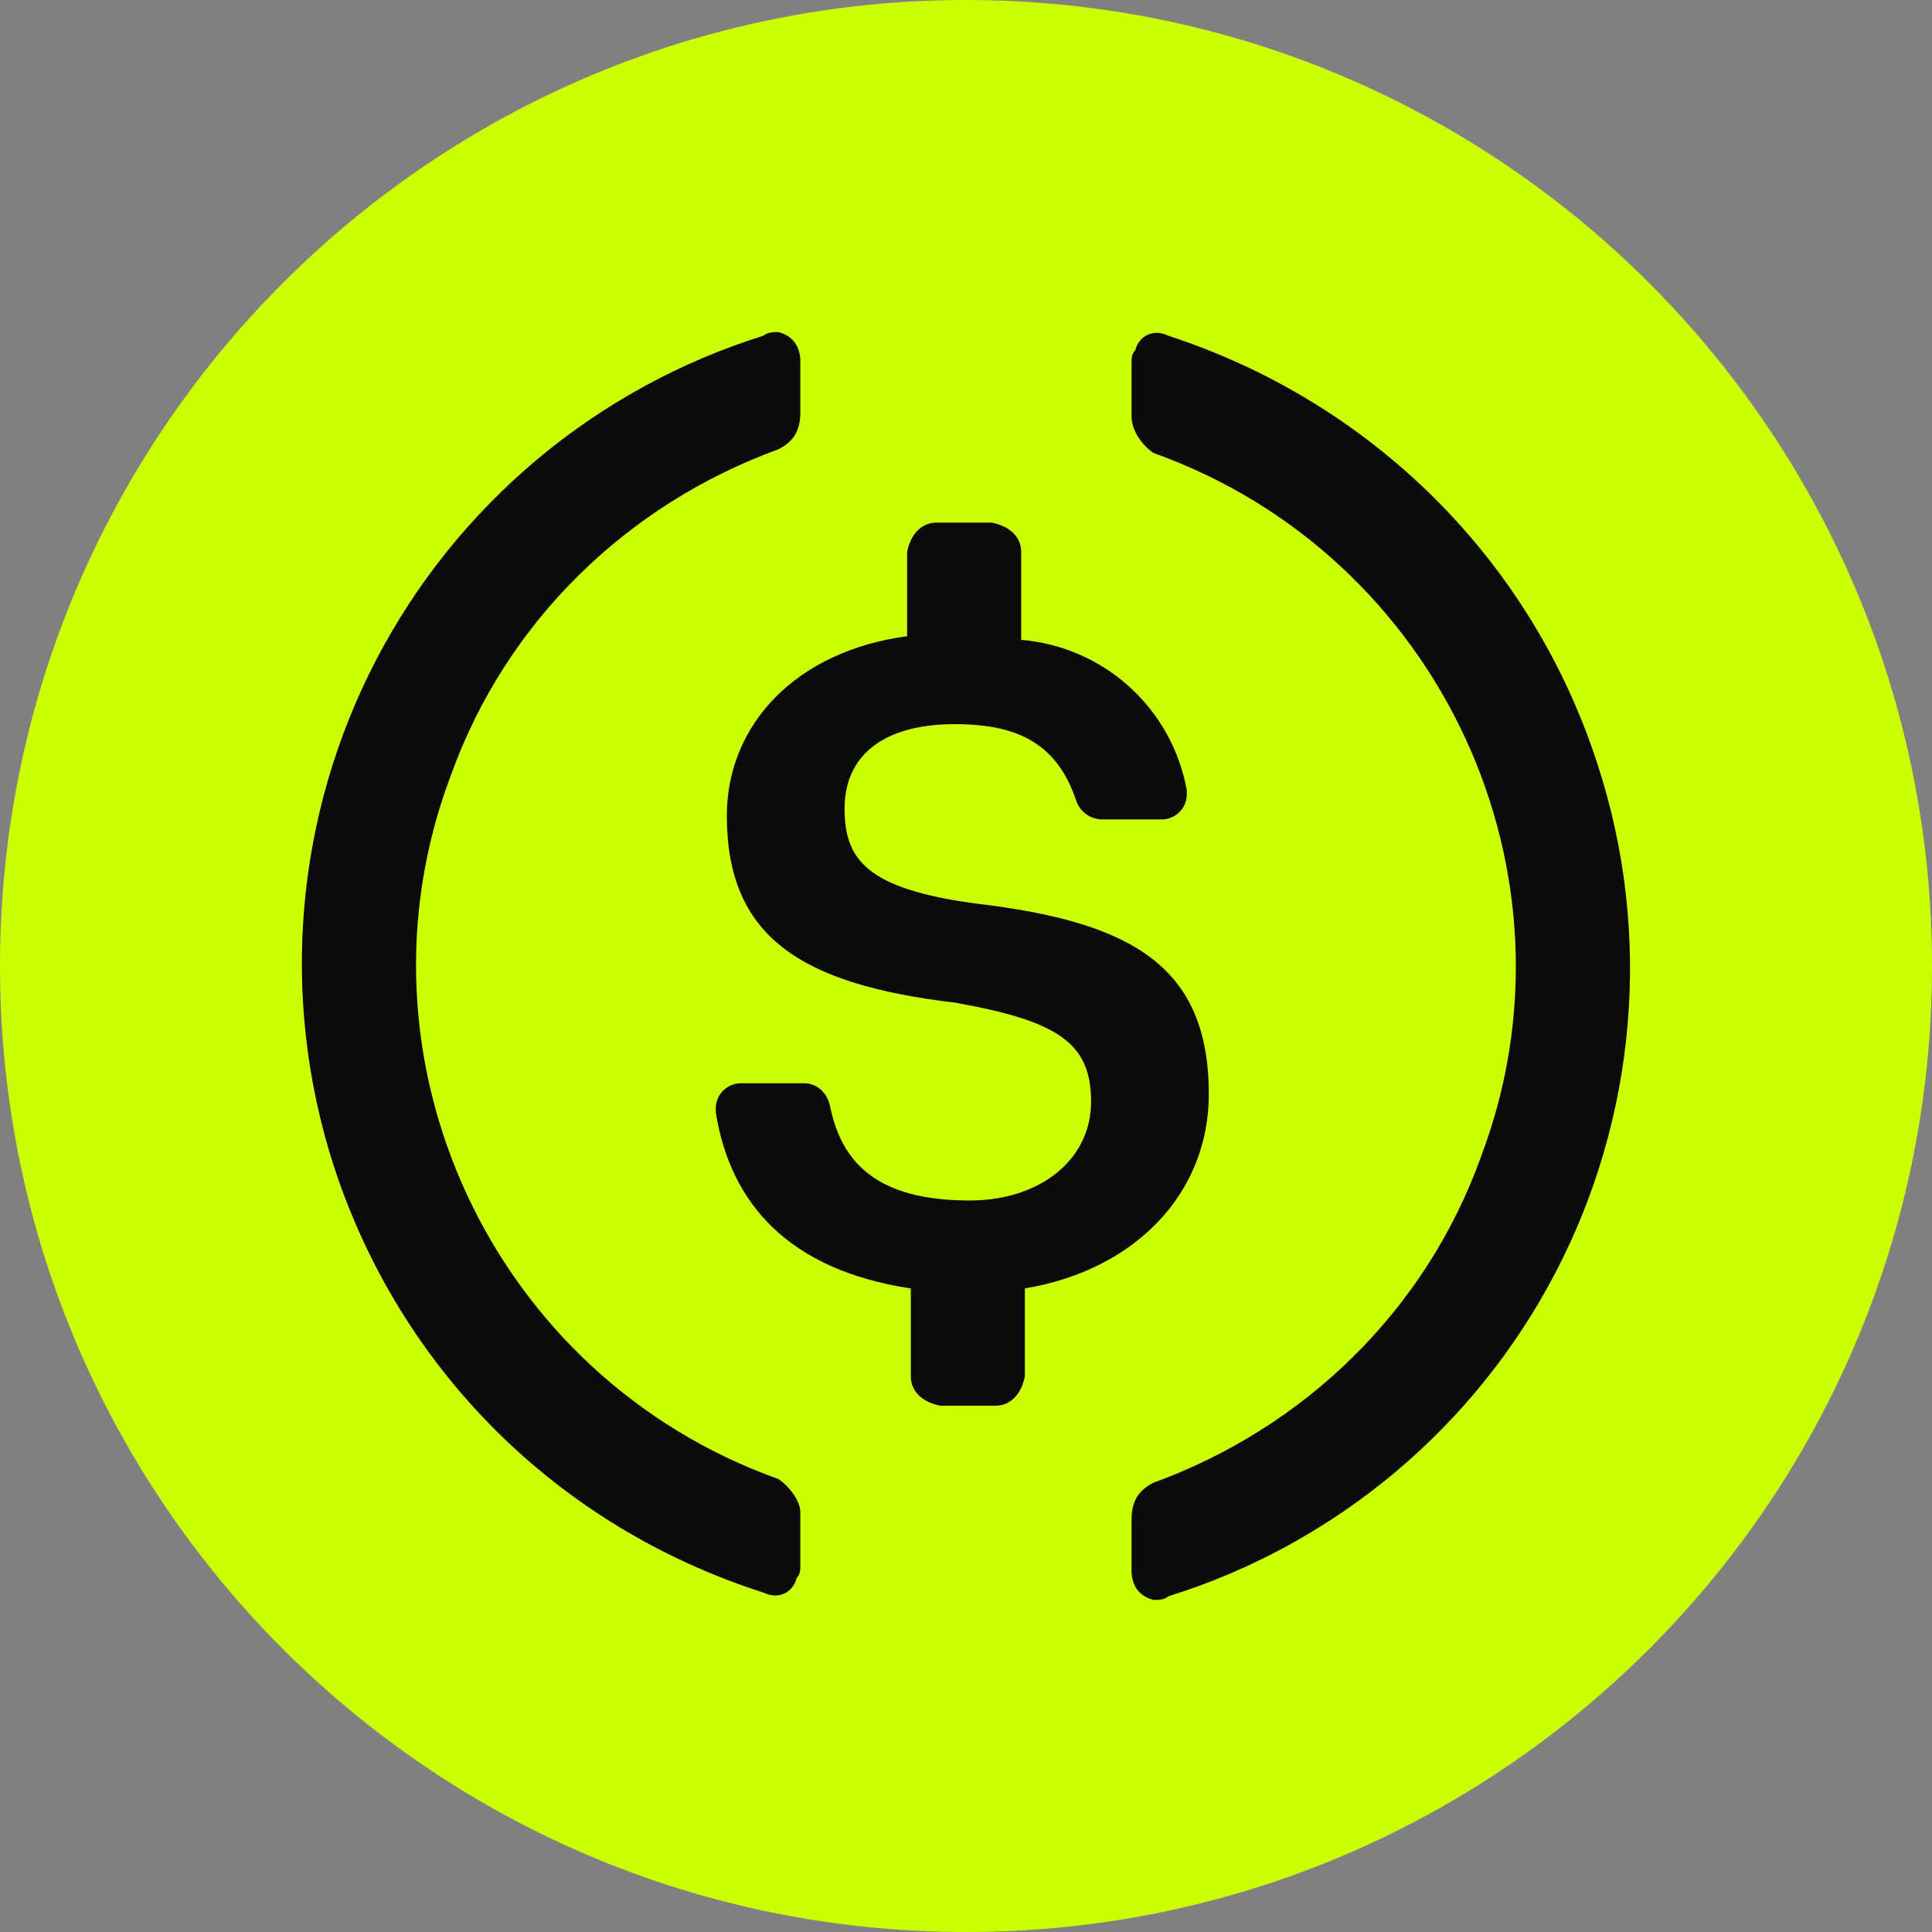 <svg width="32" height="32" viewBox="0 0 32 32" fill="none" xmlns="http://www.w3.org/2000/svg">
<rect x="0" y="0" width="32" height="32" fill="#808080" stroke="none"/>
<path d="M16 32C24.837 32 32 24.837 32 16C32 7.163 24.837 0 16 0C7.163 0 0 7.163 0 16C0 24.837 7.163 32 16 32Z" fill="#CCFF00"/>
<path d="M20.022 18.124C20.022 16 18.742 15.272 16.182 14.968C14.354 14.725 13.989 14.24 13.989 13.39C13.989 12.54 14.599 11.994 15.817 11.994C16.914 11.994 17.524 12.358 17.828 13.269C17.859 13.357 17.917 13.434 17.994 13.488C18.07 13.542 18.161 13.571 18.255 13.572H19.23C19.286 13.574 19.342 13.564 19.394 13.543C19.447 13.522 19.494 13.491 19.534 13.451C19.574 13.412 19.605 13.364 19.627 13.312C19.648 13.26 19.658 13.204 19.657 13.147V13.087C19.537 12.428 19.204 11.827 18.708 11.377C18.212 10.927 17.581 10.653 16.914 10.598V9.142C16.914 8.899 16.731 8.717 16.427 8.656H15.512C15.269 8.656 15.086 8.838 15.025 9.142V10.538C13.196 10.78 12.039 11.994 12.039 13.512C12.039 15.514 13.257 16.303 15.817 16.607C17.524 16.91 18.072 17.275 18.072 18.246C18.072 19.216 17.219 19.884 16.061 19.884C14.476 19.884 13.928 19.217 13.745 18.306C13.685 18.064 13.501 17.942 13.318 17.942H12.282C12.225 17.941 12.169 17.951 12.117 17.972C12.065 17.993 12.018 18.024 11.978 18.064C11.938 18.103 11.906 18.151 11.886 18.203C11.864 18.255 11.854 18.311 11.856 18.367V18.427C12.099 19.945 13.075 21.037 15.086 21.341V22.798C15.086 23.04 15.269 23.223 15.573 23.283H16.488C16.731 23.283 16.914 23.101 16.975 22.798V21.34C18.804 21.037 20.022 19.762 20.022 18.123V18.124Z" fill="#0B0B0B"/>
<path d="M12.891 24.497C8.137 22.797 5.699 17.517 7.467 12.844C8.381 10.294 10.392 8.353 12.891 7.442C13.135 7.321 13.256 7.139 13.256 6.835V5.985C13.256 5.743 13.135 5.561 12.891 5.5C12.83 5.5 12.708 5.5 12.647 5.56C11.276 5.988 10.002 6.684 8.901 7.606C7.799 8.529 6.891 9.66 6.228 10.935C5.565 12.21 5.161 13.603 5.039 15.035C4.917 16.467 5.08 17.908 5.517 19.277C6.613 22.677 9.234 25.287 12.647 26.379C12.891 26.5 13.135 26.379 13.195 26.136C13.256 26.076 13.256 26.014 13.256 25.893V25.043C13.256 24.861 13.074 24.619 12.891 24.497ZM19.351 5.561C19.107 5.439 18.863 5.561 18.803 5.803C18.742 5.864 18.742 5.925 18.742 6.046V6.896C18.742 7.139 18.924 7.381 19.107 7.503C23.861 9.203 26.299 14.483 24.531 19.156C23.617 21.706 21.606 23.647 19.107 24.558C18.863 24.679 18.742 24.861 18.742 25.165V26.015C18.742 26.257 18.863 26.439 19.107 26.5C19.168 26.5 19.29 26.5 19.351 26.44C20.723 26.012 21.996 25.316 23.098 24.394C24.2 23.471 25.108 22.34 25.771 21.065C26.433 19.79 26.837 18.397 26.959 16.965C27.081 15.533 26.919 14.092 26.481 12.723C25.385 9.263 22.703 6.653 19.351 5.561Z" fill="#0B0B0B"/>
</svg>
